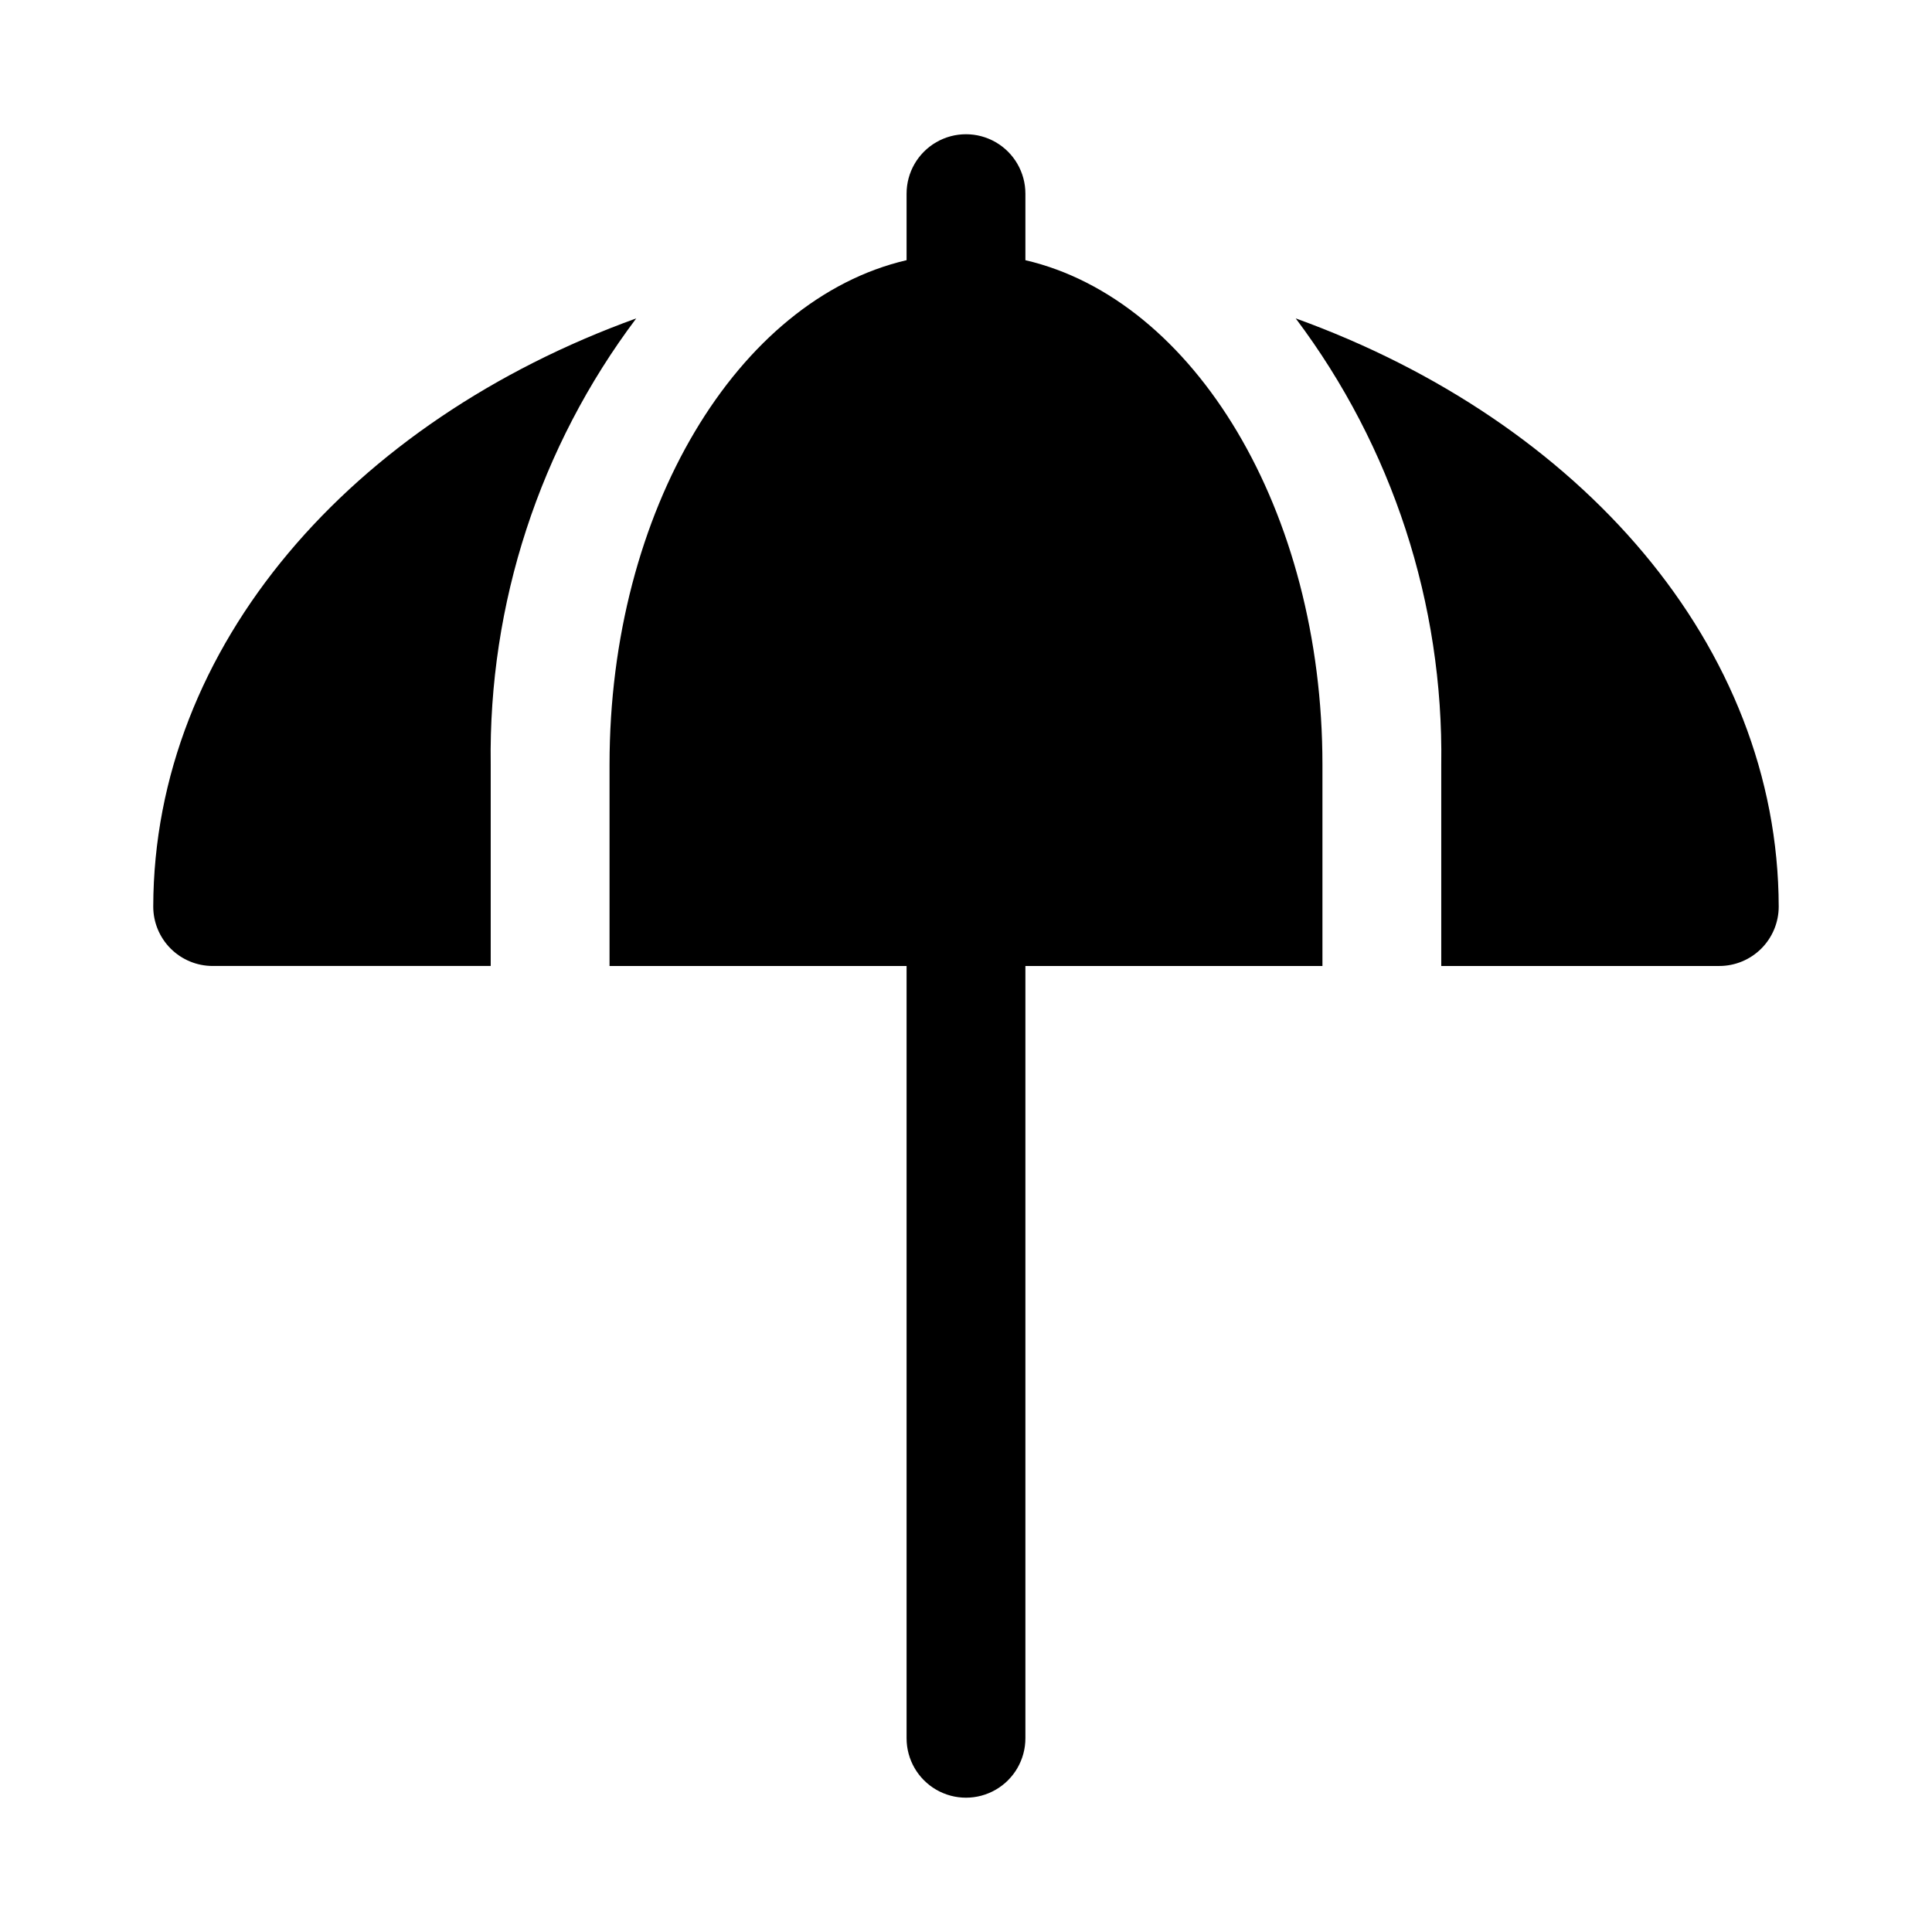 <?xml version="1.0" encoding="UTF-8"?>
<!-- Uploaded to: SVG Repo, www.svgrepo.com, Generator: SVG Repo Mixer Tools -->
<svg fill="#000000" width="800px" height="800px" version="1.1" viewBox="144 144 512 512" xmlns="http://www.w3.org/2000/svg">
 <path d="m494.46 346.62v53.375h-78.719v204.67c0 5.625-3 10.82-7.871 13.633s-10.875 2.812-15.746 0-7.871-8.008-7.871-13.633v-204.67h-78.719v-53.375c0-67.383 34.008-123.28 78.719-133.67v-17.633c0-5.625 3-10.82 7.871-13.633s10.875-2.812 15.746 0 7.871 8.008 7.871 13.633v17.637c44.715 10.391 78.719 66.281 78.719 133.66zm-7.082-118.24c25.613 34.047 39.184 75.641 38.57 118.24v53.375h73.684c4.176 0 8.18-1.66 11.133-4.613s4.613-6.957 4.613-11.133c-0.16-69.117-52.586-128.63-128-155.87zm-287.02 171.61h73.684v-53.375c-0.613-42.598 12.957-84.191 38.57-118.24-75.414 27.238-127.84 86.75-128 155.87 0 4.176 1.656 8.18 4.609 11.133s6.957 4.613 11.133 4.613z"/>
</svg>